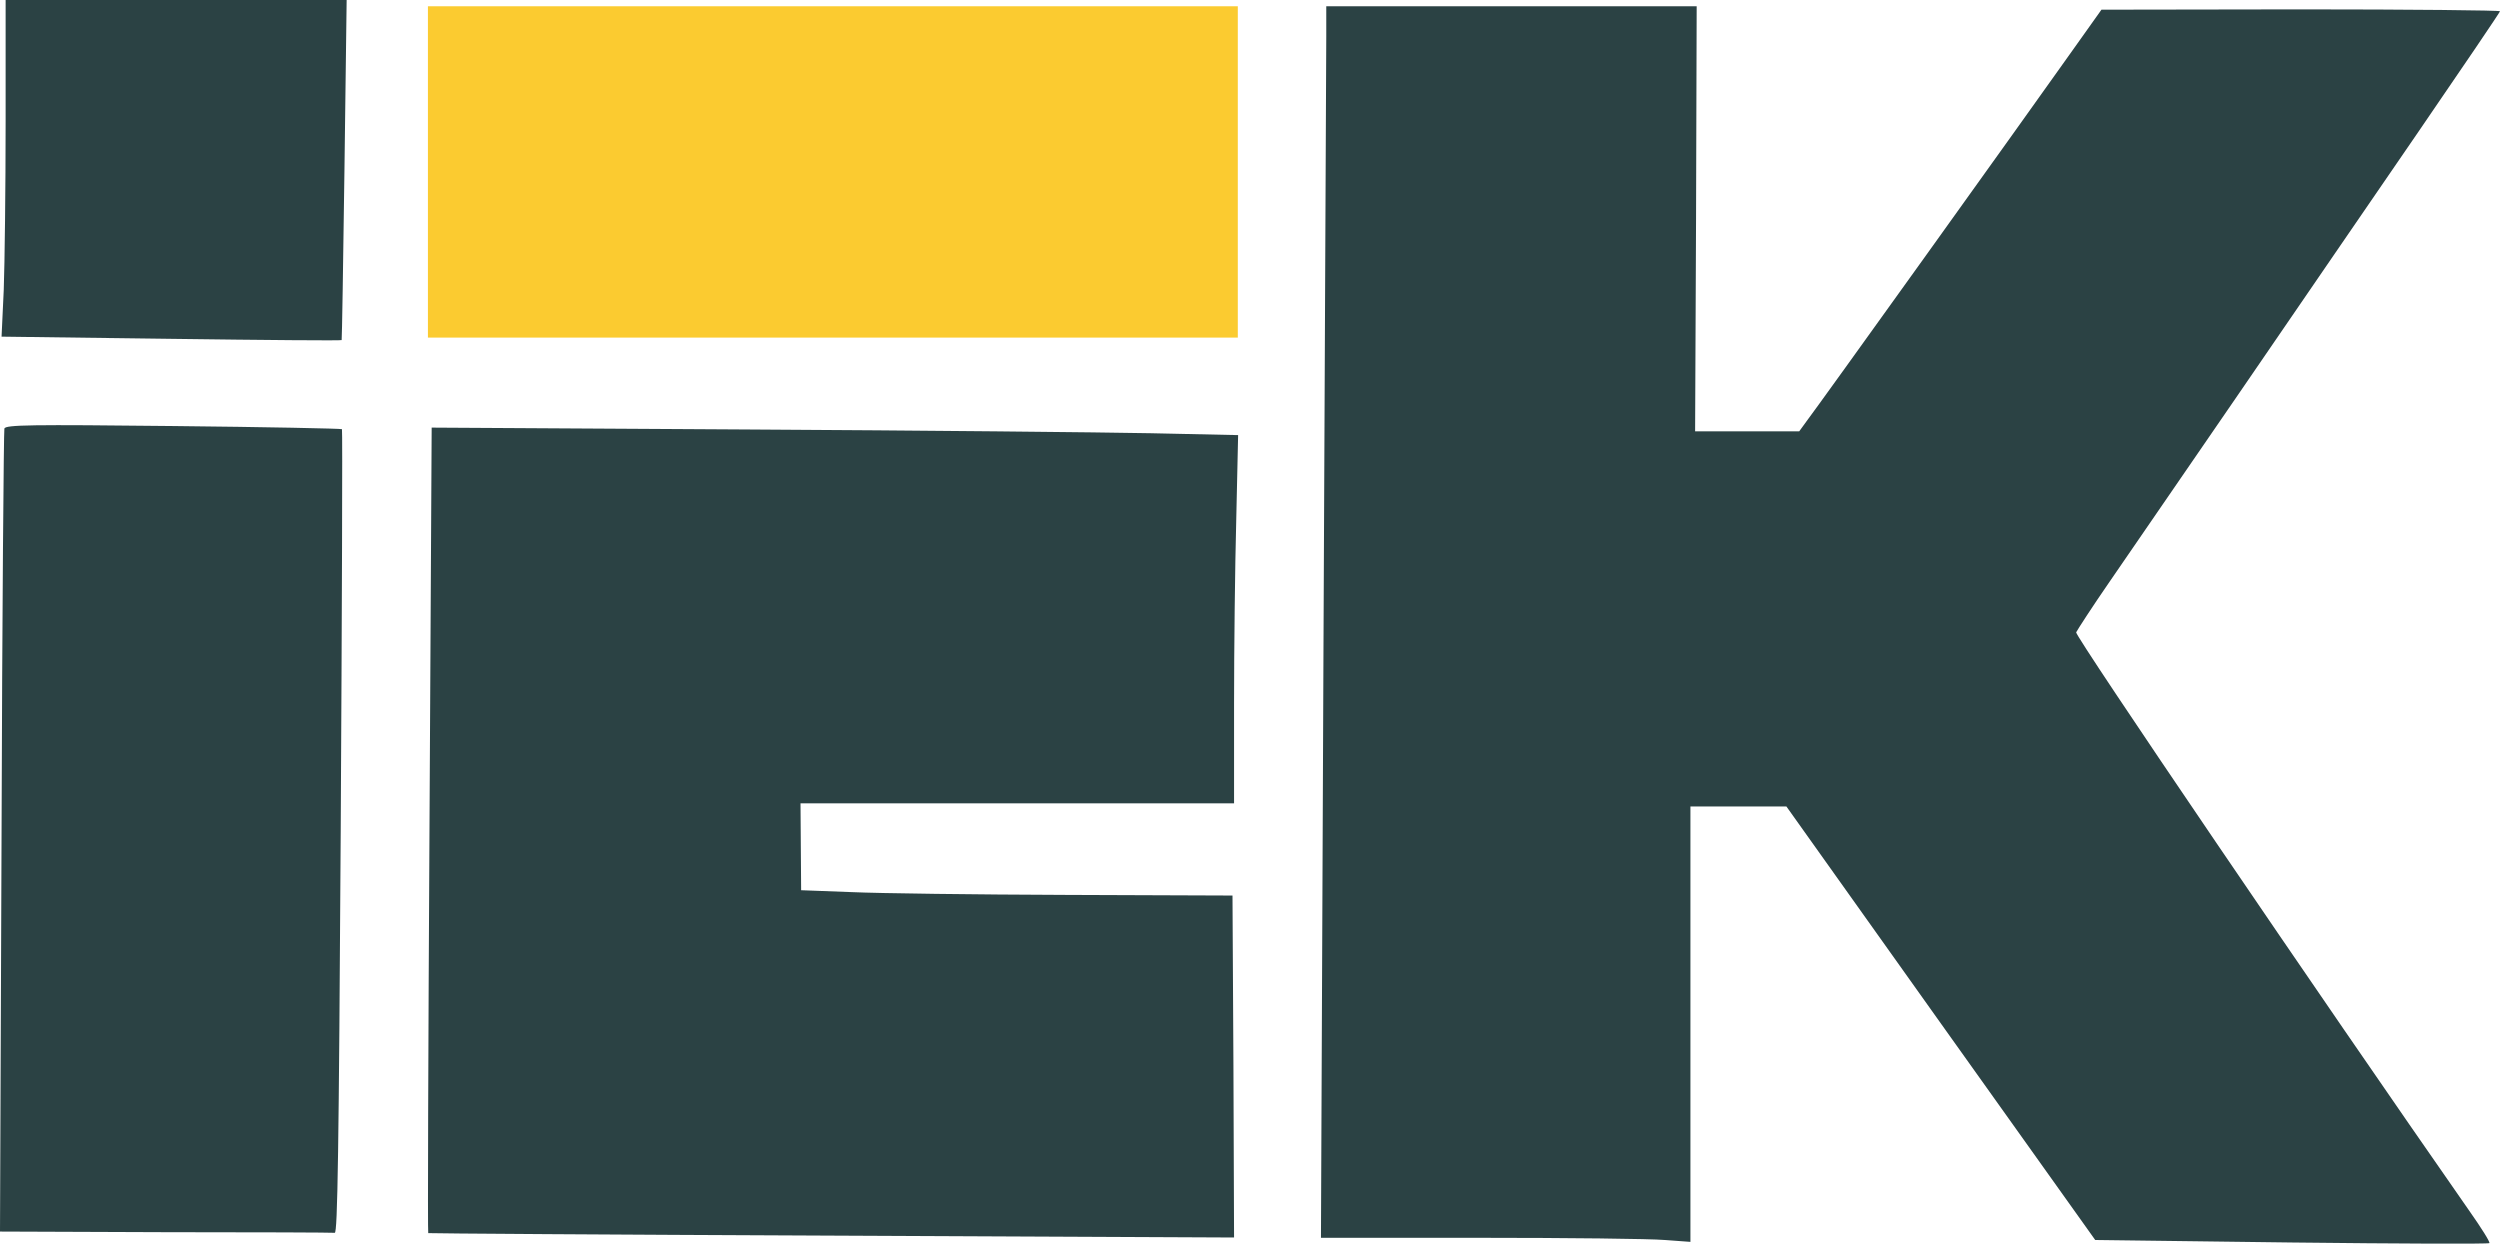 <svg id="Layer_1" xmlns="http://www.w3.org/2000/svg" viewBox="0 0 799.8 397.9"><style>.st0{fill:#2b4244}</style><path class="st0" d="M18 3592c0-214-3-456-6-539l-7-150 543-7c298-4 544-6 545-4s5 247 9 546l7 542H18v-388zM4243 3863c0-54-4-941-9-1970l-8-1873h508c280 0 546-3 592-7l82-6v1393h307l494-694 494-693 628-8c346-4 630-5 633-2s-26 49-64 103c-482 691-1262 1839-1258 1851 4 8 51 81 107 162 55 80 241 351 413 601 171 250 430 627 574 837s262 384 262 387-287 6-637 6l-638-1-101-142c-138-195-811-1134-842-1174l-24-33h-333l3 680 2 680H4243v-97zM14 2609c-2-8-7-589-9-1292L0 40l529-2c291 0 535-1 542-2 9-1 13 266 19 1283 4 707 6 1287 4 1288-2 2-245 7-539 10-457 5-537 4-541-8zM1374 1325c-4-708-6-1288-4-1290 2-1 582-5 1291-8l1287-6-2 547-3 547-530 2c-291 1-602 5-690 9l-160 6-1 139-1 139h1387v318c0 175 3 440 7 589l6 271-279 6c-153 3-734 9-1290 12l-1011 6-7-1287z" transform="matrix(.1 0 0 -.1 0 398)"/><path fill="#fbcb30" d="M136.9 2H396v106H136.9z"/></svg>